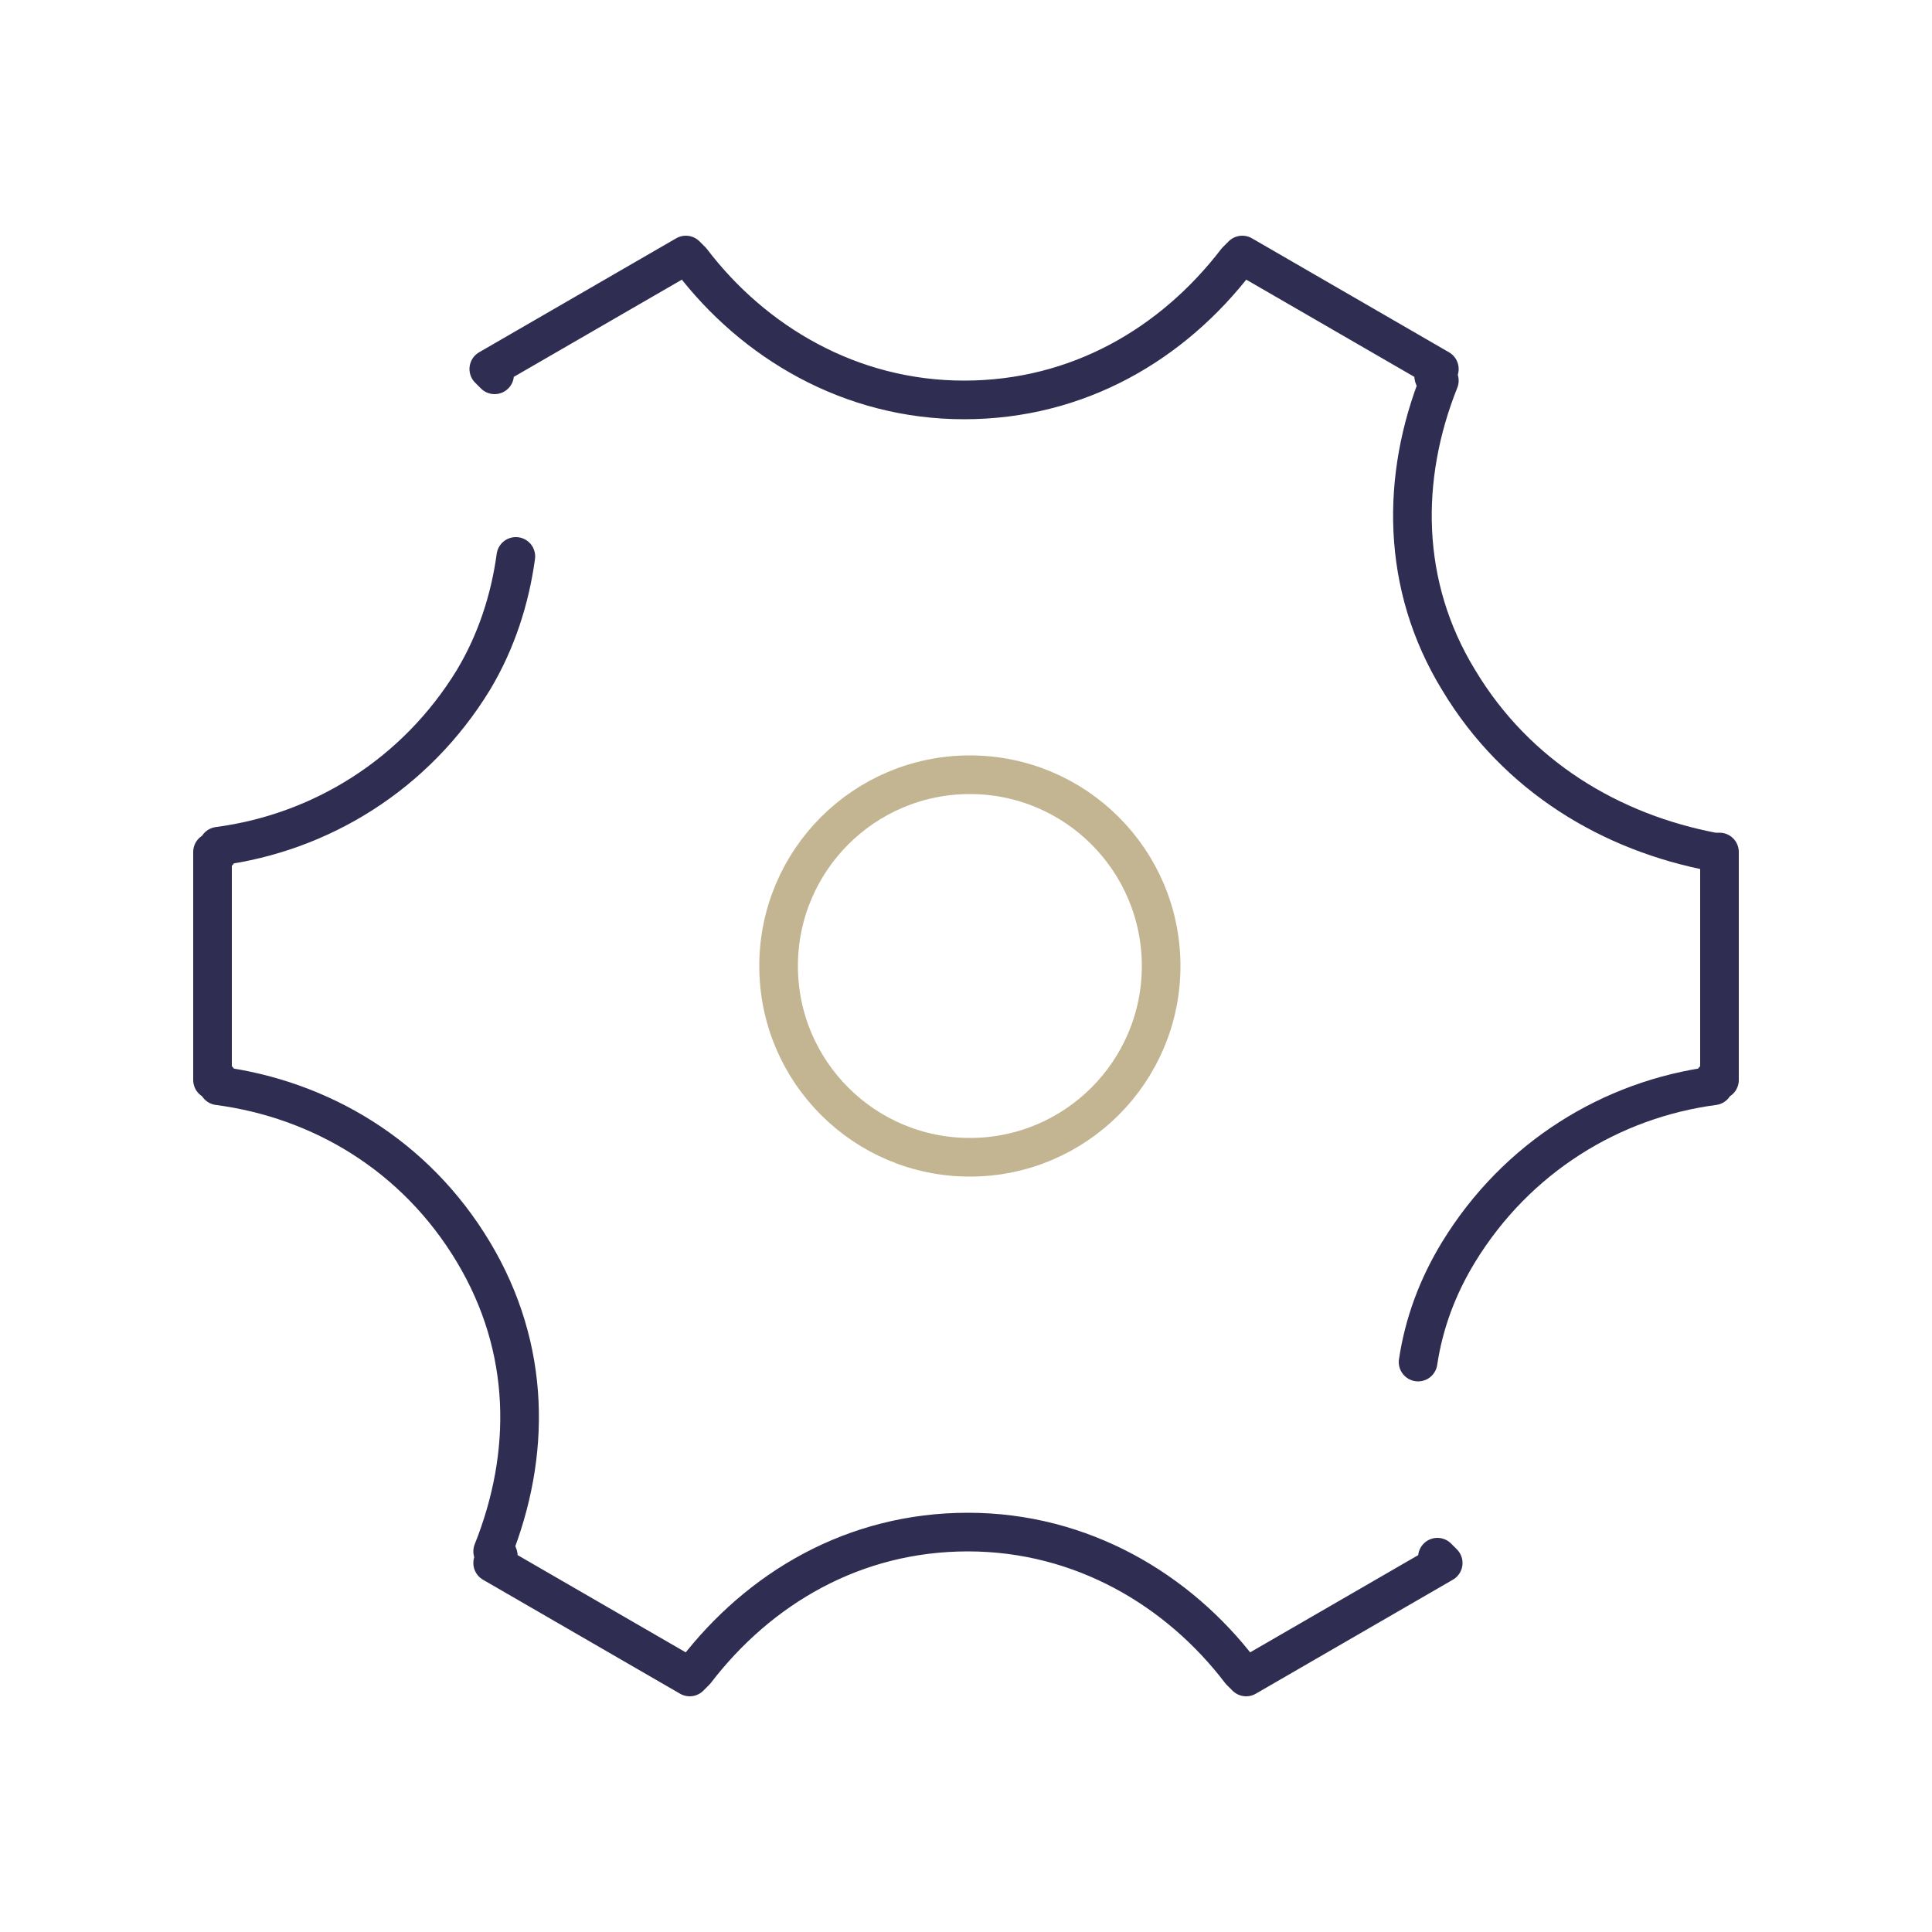 <?xml version="1.0" encoding="utf-8"?>
<!-- Generator: Adobe Illustrator 24.0.0, SVG Export Plug-In . SVG Version: 6.00 Build 0)  -->
<svg version="1.1" id="图层_1" xmlns="http://www.w3.org/2000/svg" xmlns:xlink="http://www.w3.org/1999/xlink" x="0px" y="0px"
	 viewBox="0 0 100 100" style="enable-background:new 0 0 100 100;" xml:space="preserve">
<style type="text/css">
	.st0{fill:none;stroke:#2F2D52;stroke-width:2;stroke-linecap:round;stroke-linejoin:round;stroke-miterlimit:10;}
	.st1{fill:none;stroke:#C3B591;stroke-width:2;stroke-linecap:round;stroke-linejoin:round;stroke-miterlimit:10;}
</style>
<path class="st0" d="M73.4,70.5c0.3-2,1-3.9,2.1-5.7c3-4.9,7.9-7.9,13.2-8.6c0,0,0,0,0-0.3H89V44.1l-0.3,0l0,0
	c-5.3-1-10.2-3.9-13.2-8.9c-3-4.9-3-10.5-1-15.5c0,0-0.3,0-0.3-0.3l0.3-0.3l-10.2-5.9L64,13.5l0,0c-3.3,4.3-8.2,7.2-14.1,7.2
	s-10.9-3-14.1-7.2l0,0l-0.3-0.3l-10.2,5.9l0.3,0.3l0,0"/>
<path class="st0" d="M26.7,28.8c-0.3,2.2-1,4.4-2.2,6.4c-3,4.9-7.9,7.9-13.2,8.6c0,0,0,0,0,0.3H11v11.8h0.3c0,0,0,0,0,0.3
	c5.3,0.7,10.2,3.6,13.2,8.6s3,10.5,1,15.5c0,0,0.3,0,0.3,0.3l-0.3,0.3l10.2,5.9l0.3-0.3l0,0c3.3-4.3,8.2-7.2,14.1-7.2
	c5.9,0,10.9,3,14.1,7.2l0,0l0.3,0.3l10.2-5.9l-0.3-0.3l0,0"/>
<circle class="st1" cx="50.2" cy="50" r="9.9"/>
</svg>
